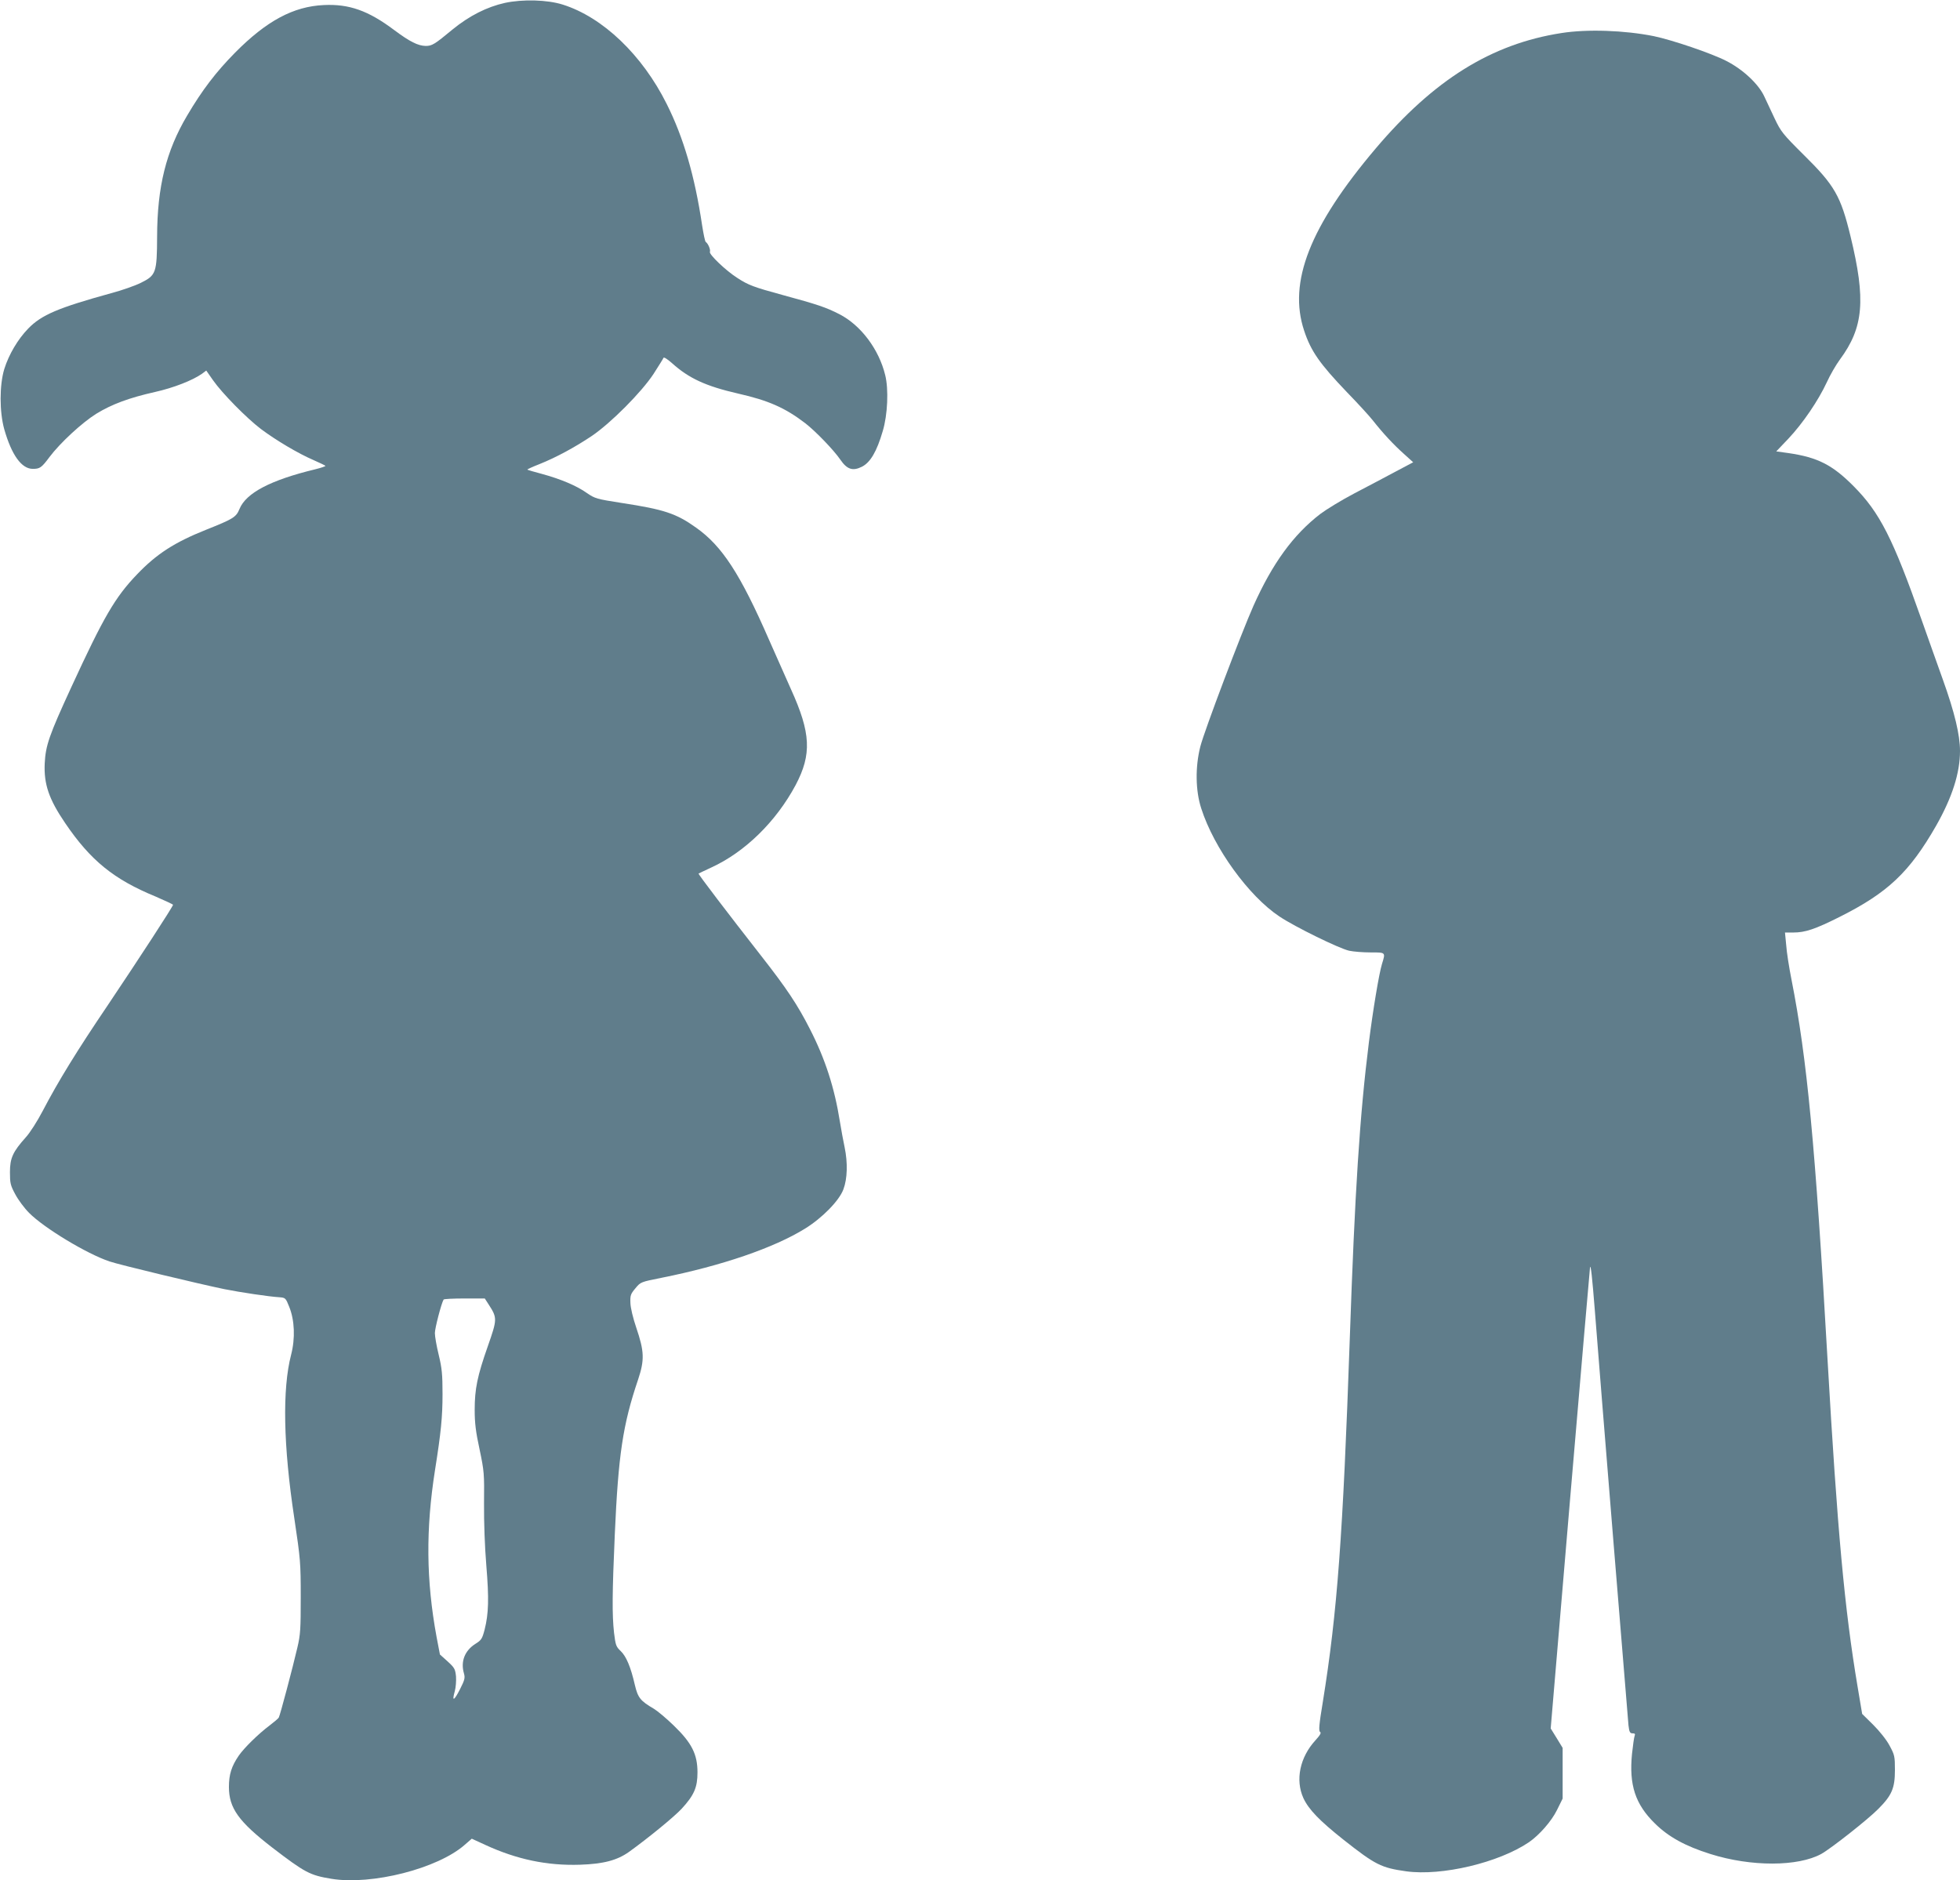 <?xml version="1.0" standalone="no"?>
<!DOCTYPE svg PUBLIC "-//W3C//DTD SVG 20010904//EN"
 "http://www.w3.org/TR/2001/REC-SVG-20010904/DTD/svg10.dtd">
<svg version="1.0" xmlns="http://www.w3.org/2000/svg"
 width="1280pt" height="1228pt" viewBox="0 0 1280 1228"
 preserveAspectRatio="xMidYMid meet">
<g transform="translate(0,1228) scale(0.1,-0.1)"
fill="#607d8b" stroke="none">
<path d="M3297 12261 c-117 -26 -232 -84 -341 -173 -118 -98 -135 -108 -176
-108 -50 1 -103 27 -206 104 -169 127 -295 171 -459 163 -199 -9 -374 -103
-580 -311 -125 -127 -214 -243 -313 -411 -137 -231 -195 -464 -196 -790 -1
-237 -7 -253 -106 -302 -36 -18 -123 -49 -195 -68 -344 -95 -454 -141 -541
-231 -67 -69 -126 -168 -156 -264 -32 -105 -32 -280 0 -394 48 -168 113 -258
186 -258 46 0 57 7 109 77 70 93 213 225 306 283 101 62 214 104 383 142 121
27 246 76 307 119 l28 21 44 -63 c60 -86 219 -247 312 -318 97 -73 245 -161
343 -203 41 -18 76 -35 79 -38 3 -3 -27 -13 -67 -23 -290 -70 -451 -154 -494
-259 -22 -54 -41 -65 -219 -136 -205 -82 -322 -157 -450 -291 -144 -150 -218
-278 -429 -736 -146 -317 -168 -381 -174 -499 -6 -135 27 -233 134 -390 165
-243 317 -367 590 -479 62 -27 114 -51 114 -54 0 -11 -225 -356 -425 -654
-203 -300 -324 -497 -426 -692 -35 -67 -84 -144 -111 -173 -84 -94 -103 -135
-103 -227 0 -72 3 -86 35 -145 19 -36 59 -90 90 -121 98 -99 378 -268 525
-317 64 -22 585 -147 750 -181 105 -21 292 -49 360 -53 39 -3 41 -5 64 -63 35
-87 40 -205 12 -313 -58 -224 -51 -593 21 -1067 40 -268 42 -290 42 -515 0
-208 -2 -246 -22 -330 -30 -130 -113 -442 -121 -456 -3 -7 -31 -30 -61 -53
-72 -54 -166 -146 -201 -197 -47 -69 -64 -122 -64 -204 0 -138 63 -226 283
-396 214 -164 246 -181 387 -204 263 -43 694 67 870 222 l46 40 87 -40 c208
-96 406 -137 620 -130 153 5 243 29 320 84 125 90 295 229 344 282 81 88 103
139 103 237 0 118 -37 192 -154 305 -48 47 -107 96 -130 110 -89 52 -105 72
-125 156 -27 118 -56 186 -92 221 -31 29 -34 39 -44 120 -13 119 -12 258 5
643 23 517 52 715 152 1010 43 129 41 184 -12 340 -21 62 -37 128 -38 160 -2
50 1 59 33 97 34 41 35 41 170 68 394 79 733 195 937 321 112 69 224 183 251
257 26 69 29 173 8 274 -8 37 -22 113 -31 168 -35 221 -96 410 -196 605 -80
157 -150 263 -320 480 -219 280 -411 532 -407 535 2 1 38 19 82 39 221 101
424 300 552 539 106 201 100 339 -31 627 -31 69 -95 213 -142 320 -188 431
-307 614 -477 734 -130 93 -210 119 -484 161 -167 26 -176 29 -229 65 -67 48
-173 92 -294 125 -50 13 -93 26 -95 28 -2 2 33 18 79 36 110 44 233 111 342
184 125 85 324 285 403 405 33 52 63 99 65 105 2 7 27 -9 56 -35 110 -99 221
-150 430 -198 199 -45 308 -93 440 -194 67 -52 186 -175 229 -238 44 -64 81
-76 141 -46 55 28 97 99 136 233 32 106 39 273 16 365 -41 169 -159 326 -299
398 -88 45 -141 63 -373 126 -187 51 -222 64 -294 111 -73 46 -185 153 -179
170 6 14 -12 55 -27 65 -5 3 -15 53 -24 110 -48 322 -122 574 -231 791 -160
321 -418 567 -679 649 -101 32 -262 36 -378 11z m-104 -8503 c55 -85 54 -95
-7 -269 -69 -196 -86 -280 -86 -417 0 -85 7 -143 32 -258 30 -143 31 -158 29
-353 -1 -123 5 -285 15 -405 18 -218 15 -314 -11 -418 -16 -61 -21 -69 -61
-94 -69 -44 -97 -115 -74 -193 8 -29 5 -42 -26 -103 -39 -77 -54 -83 -34 -13
7 25 10 68 8 97 -5 48 -10 57 -55 98 l-50 45 -22 115 c-68 370 -71 702 -10
1090 39 246 49 346 49 496 0 129 -4 169 -25 256 -14 57 -25 120 -25 142 0 32
42 193 57 219 2 4 64 7 136 7 l133 0 27 -42z"/>
<path d="M10196 12064 c-456 -71 -832 -305 -1213 -755 -429 -507 -572 -872
-466 -1189 44 -133 101 -215 280 -402 71 -73 146 -155 168 -183 67 -85 135
-158 201 -217 l63 -57 -117 -62 c-64 -34 -184 -98 -267 -141 -82 -43 -182
-104 -222 -134 -177 -136 -313 -323 -437 -600 -80 -180 -321 -817 -347 -919
-34 -133 -32 -289 6 -405 83 -259 310 -572 510 -705 103 -69 392 -210 456
-224 28 -6 90 -11 139 -11 101 0 99 2 75 -76 -19 -62 -59 -302 -85 -509 -60
-477 -92 -976 -125 -1935 -45 -1294 -82 -1791 -176 -2374 -25 -150 -28 -190
-18 -197 9 -5 1 -20 -30 -54 -102 -111 -133 -259 -79 -378 35 -75 105 -147
261 -271 209 -165 247 -184 410 -207 233 -32 604 56 802 190 68 47 147 137
183 210 l37 75 0 166 0 165 -39 64 -39 63 127 1502 c70 825 129 1506 130 1511
5 16 14 -66 31 -280 32 -418 215 -2662 220 -2713 5 -44 10 -52 27 -52 15 0 18
-4 13 -17 -4 -10 -11 -63 -17 -117 -20 -203 21 -329 150 -455 88 -87 199 -148
362 -199 266 -84 573 -83 725 1 64 36 303 224 371 293 89 89 109 136 109 254
0 90 -2 99 -35 160 -20 38 -65 94 -107 136 l-72 71 -30 179 c-85 505 -132
1021 -196 2134 -80 1402 -134 1968 -235 2480 -16 80 -32 182 -35 228 l-8 82
55 0 c77 0 142 22 298 100 318 159 460 293 635 599 104 184 155 342 155 487 0
104 -35 251 -111 463 -39 108 -101 284 -139 391 -188 534 -274 703 -445 875
-138 139 -234 188 -425 216 l-80 11 80 84 c94 100 194 247 250 367 21 47 60
114 85 148 156 211 171 390 70 806 -64 263 -103 332 -306 532 -137 136 -149
152 -189 236 -23 50 -54 115 -68 145 -38 82 -140 177 -248 232 -97 50 -354
137 -474 162 -190 38 -434 47 -604 20z"/>
</g>
</svg>
